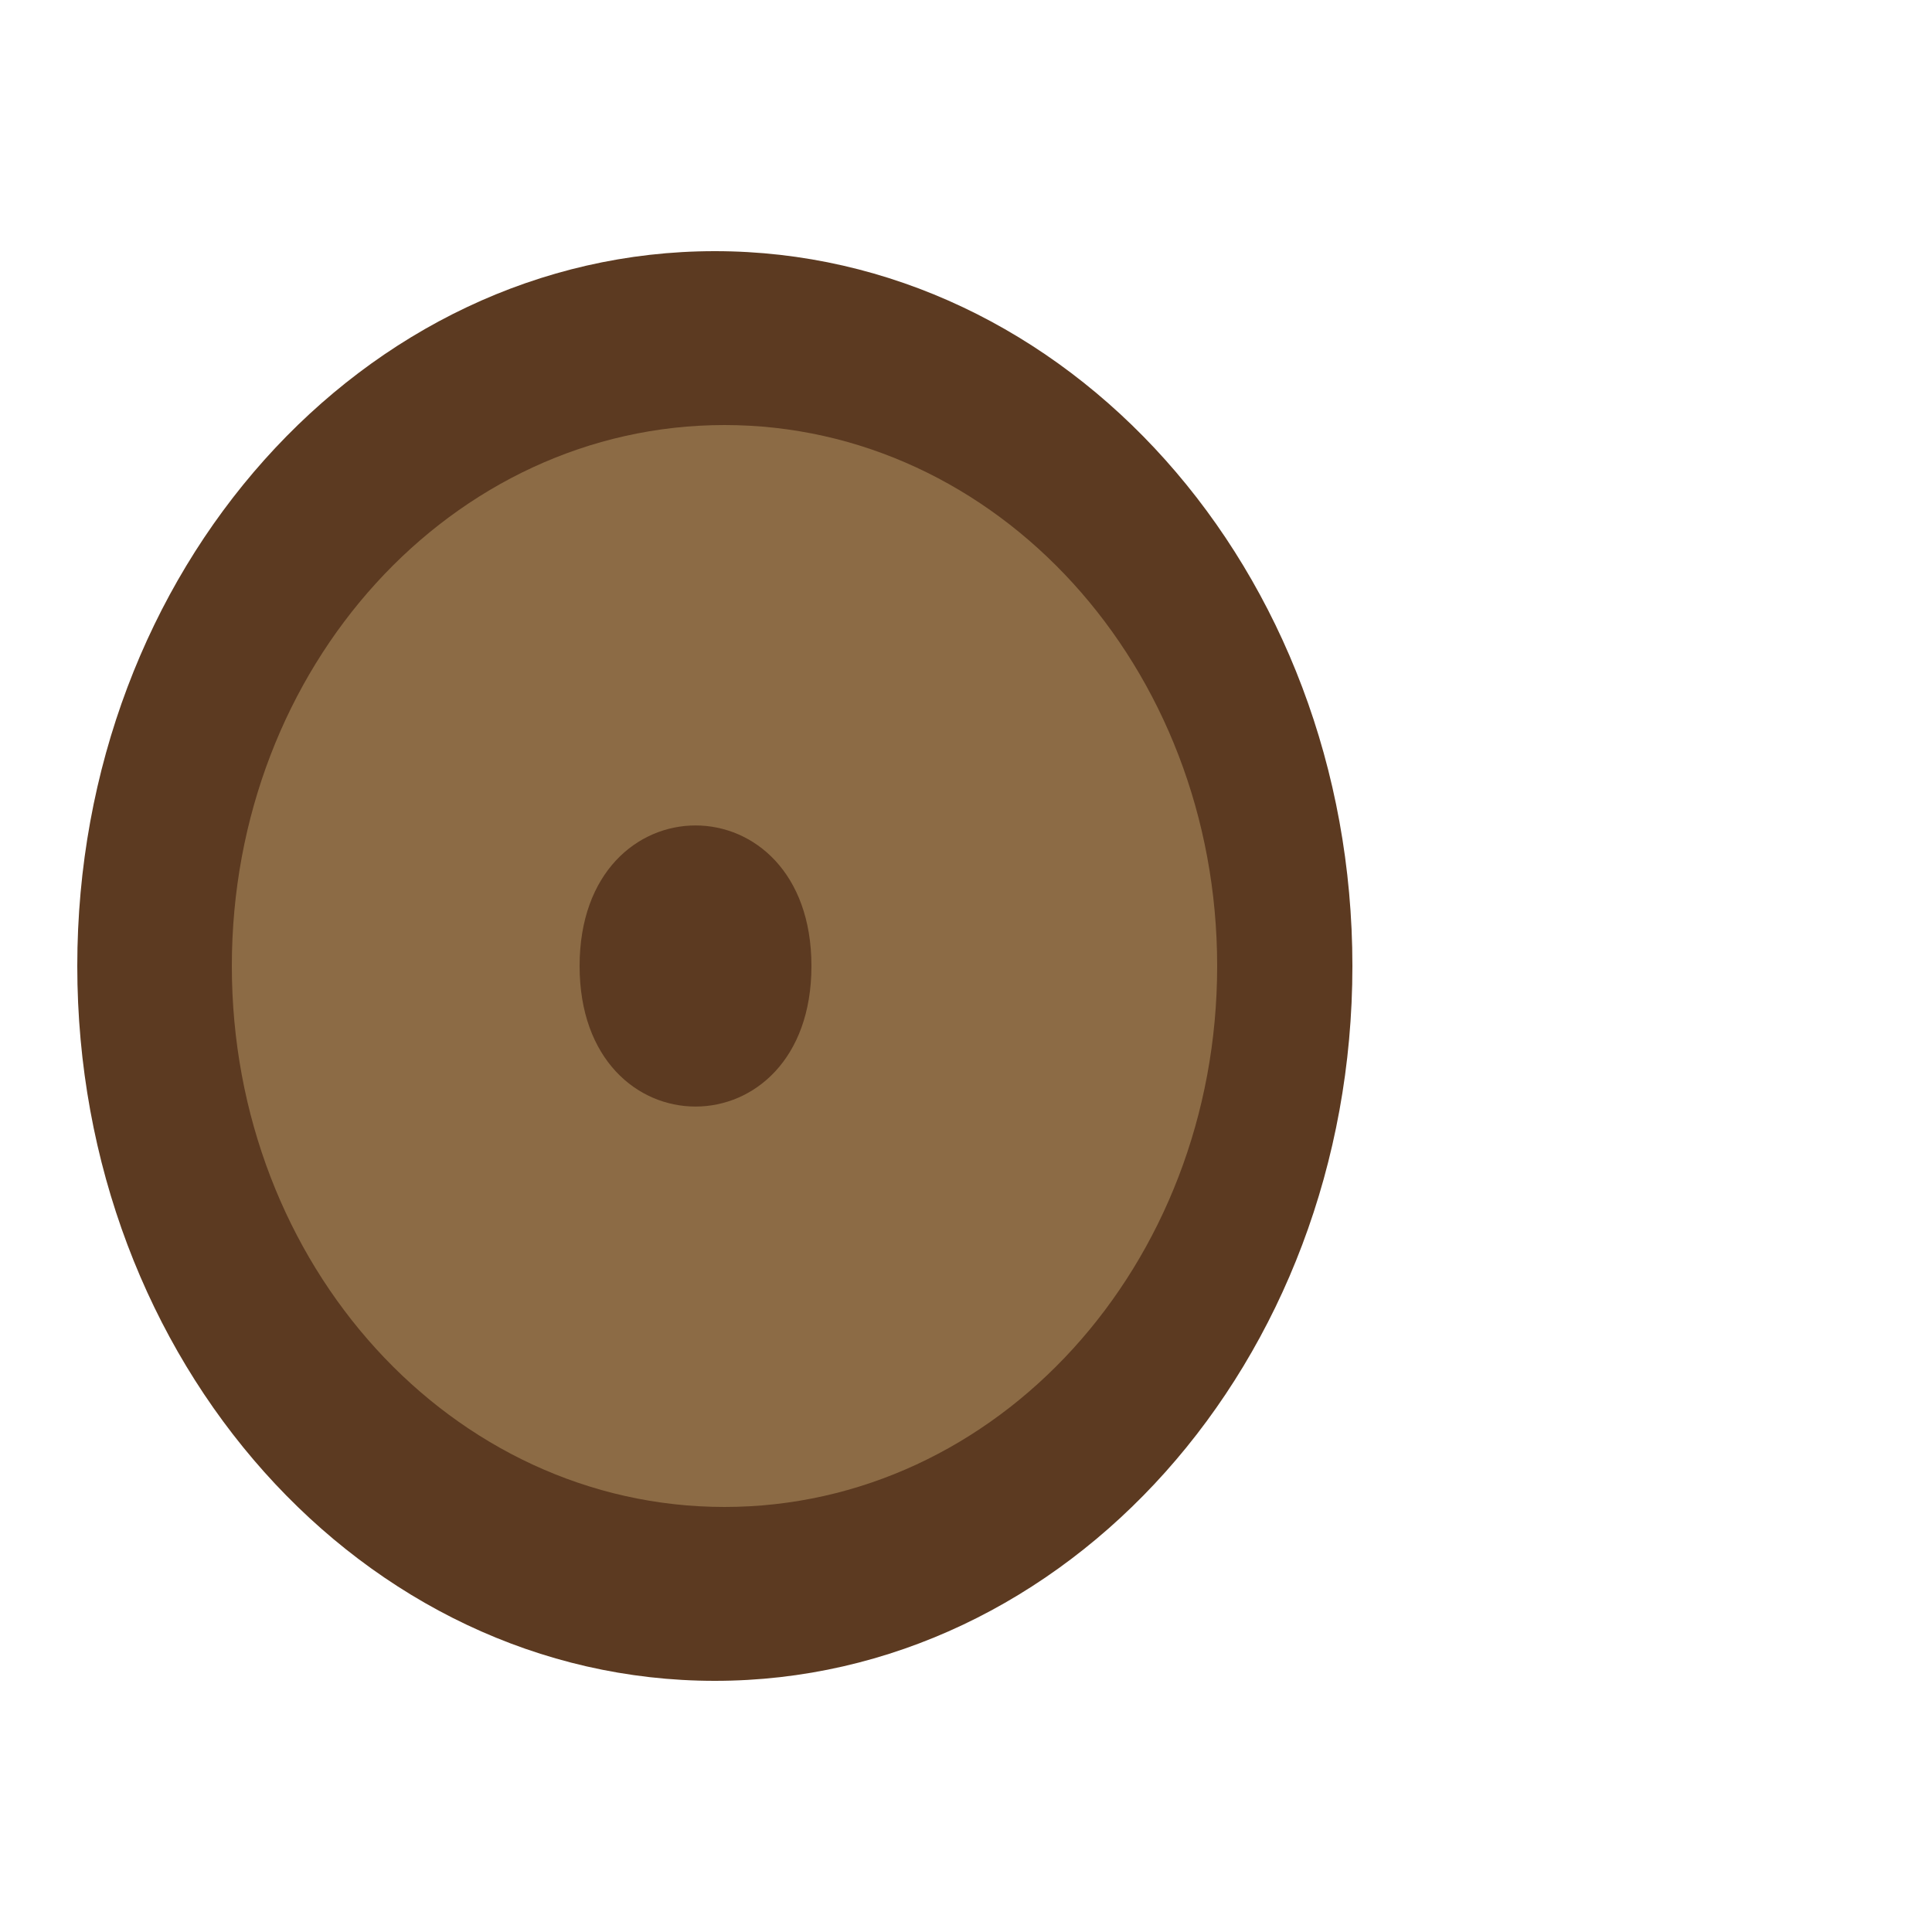 <svg width="100" height="100" viewBox="0 0 100 100" xmlns="http://www.w3.org/2000/svg">
  <path d="M70,50 C70,29.5 55.2,13 37,13 C18.8,13 4,29.5 4,50 C4,70.5 18.8,87 37,87 C55.2,87 70,70.5 70,50 Z" fill="#5C3A21" />
  <path d="M63,50 C63,34.5 51.6,22 37.5,22 C23.4,22 12,34.5 12,50 C12,65.5 23.4,78 37.5,78 C51.6,78 63,65.5 63,50 Z" fill="#8C6B45" />
  <path d="M30,50 C30,59.7 42,59.7 42,50 C42,40.3 30,40.3 30,50 Z" fill="#5C3A21" />
</svg>

